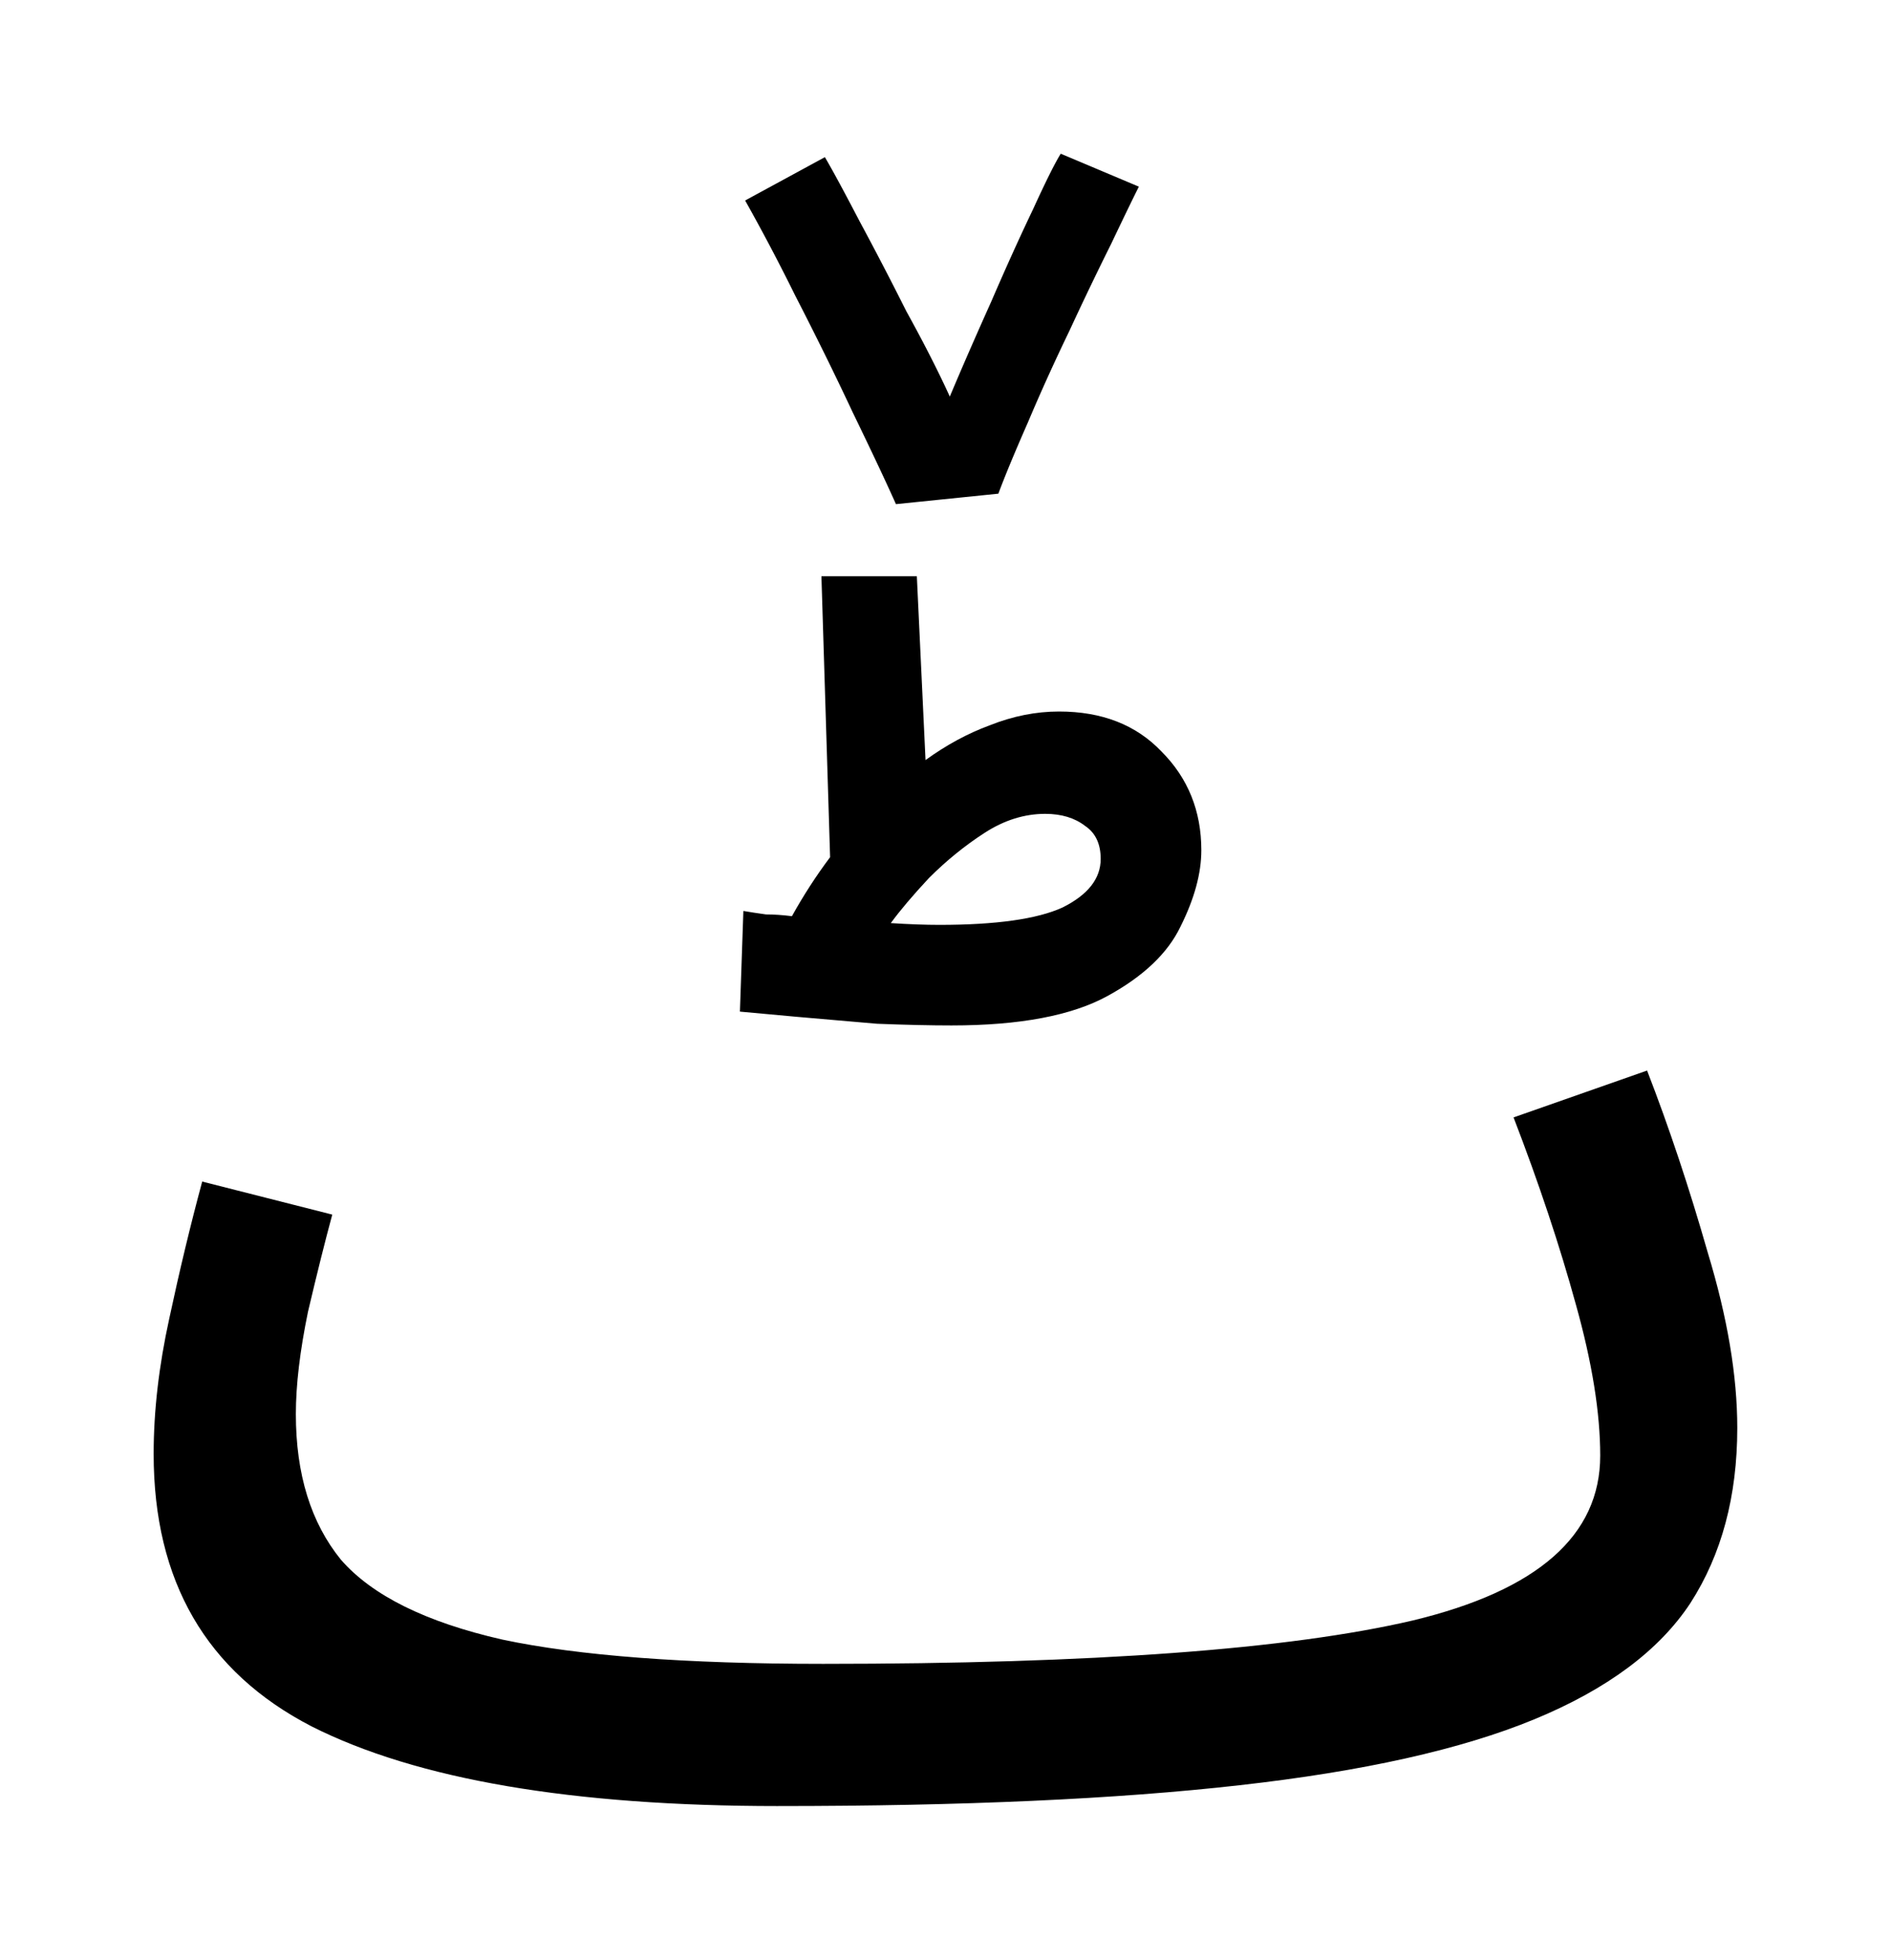 <svg xmlns="http://www.w3.org/2000/svg" width="93.027" height="96.402" viewBox="0 0 24.614 25.506"><g style="font-style:normal;font-weight:400;font-size:10.583px;line-height:1.25;font-family:sans-serif;letter-spacing:0;word-spacing:0;fill:#000;fill-opacity:1;stroke:none;stroke-width:.265"><path d="M36.776 58.593q-4.02 0-6.074-1.038-2.054-1.062-2.054-3.545 0-.835.203-1.761.203-.948.429-1.784l1.693.43q-.135.496-.316 1.264-.158.767-.158 1.332 0 1.174.587 1.896.61.7 2.1 1.039 1.49.316 4.177.316 5.26 0 7.676-.565 2.438-.587 2.438-2.145 0-.835-.316-1.964-.316-1.151-.812-2.438l1.738-.61q.429 1.107.79 2.37.384 1.265.384 2.281 0 1.332-.61 2.28-.61.926-2.032 1.513-1.422.587-3.838.858-2.393.271-6.005.271zm2.257-10.16q-.406 0-.97-.022l-1.04-.09-.744-.068.045-1.31q.135.023.294.045.158 0 .338.023.226-.407.497-.768l-.113-3.657h1.242l.113 2.393q.406-.294.835-.452.452-.18.903-.18.836 0 1.332.519.52.52.52 1.287 0 .451-.271.993-.249.52-.949.903-.7.384-2.032.384zm1.22-2.754q-.407 0-.79.248-.384.248-.723.587-.316.339-.497.587.361.023.632.023 1.107 0 1.603-.226.497-.248.497-.632 0-.294-.203-.43-.203-.157-.52-.157z" style="font-style:normal;font-variant:normal;font-weight:400;font-stretch:normal;font-size:22.578px;font-family:'Noto Sans Arabic';-inkscape-font-specification:'Noto Sans Arabic';stroke-width:.265" transform="translate(-26.648 -35.087)" aria-label="ٹ"/></g><g style="font-style:normal;font-weight:400;font-size:10.583px;line-height:1.25;font-family:sans-serif;letter-spacing:0;word-spacing:0;fill:#000;fill-opacity:1;stroke:none;stroke-width:.265"><path d="M38.31 41.648c-.135-.302-.323-.7-.564-1.197-.24-.512-.489-1.016-.745-1.513a26.28 26.28 0 0 0-.654-1.242l1.038-.564c.106.18.256.459.452.835.195.362.399.753.61 1.174.225.407.413.776.564 1.107.165-.392.346-.806.542-1.242.195-.452.376-.85.542-1.197.165-.361.285-.602.36-.722l1.017.429c-.076.15-.196.399-.361.745a43.63 43.63 0 0 0-.542 1.129c-.196.406-.377.805-.542 1.196-.166.377-.294.685-.384.926z" style="font-style:normal;font-variant:normal;font-weight:400;font-stretch:normal;font-size:22.578px;font-family:'Noto Sans Arabic';-inkscape-font-specification:'Noto Sans Arabic';stroke-width:.265" transform="translate(-26.648 -35.087)" aria-label="ݖ"/></g></svg>